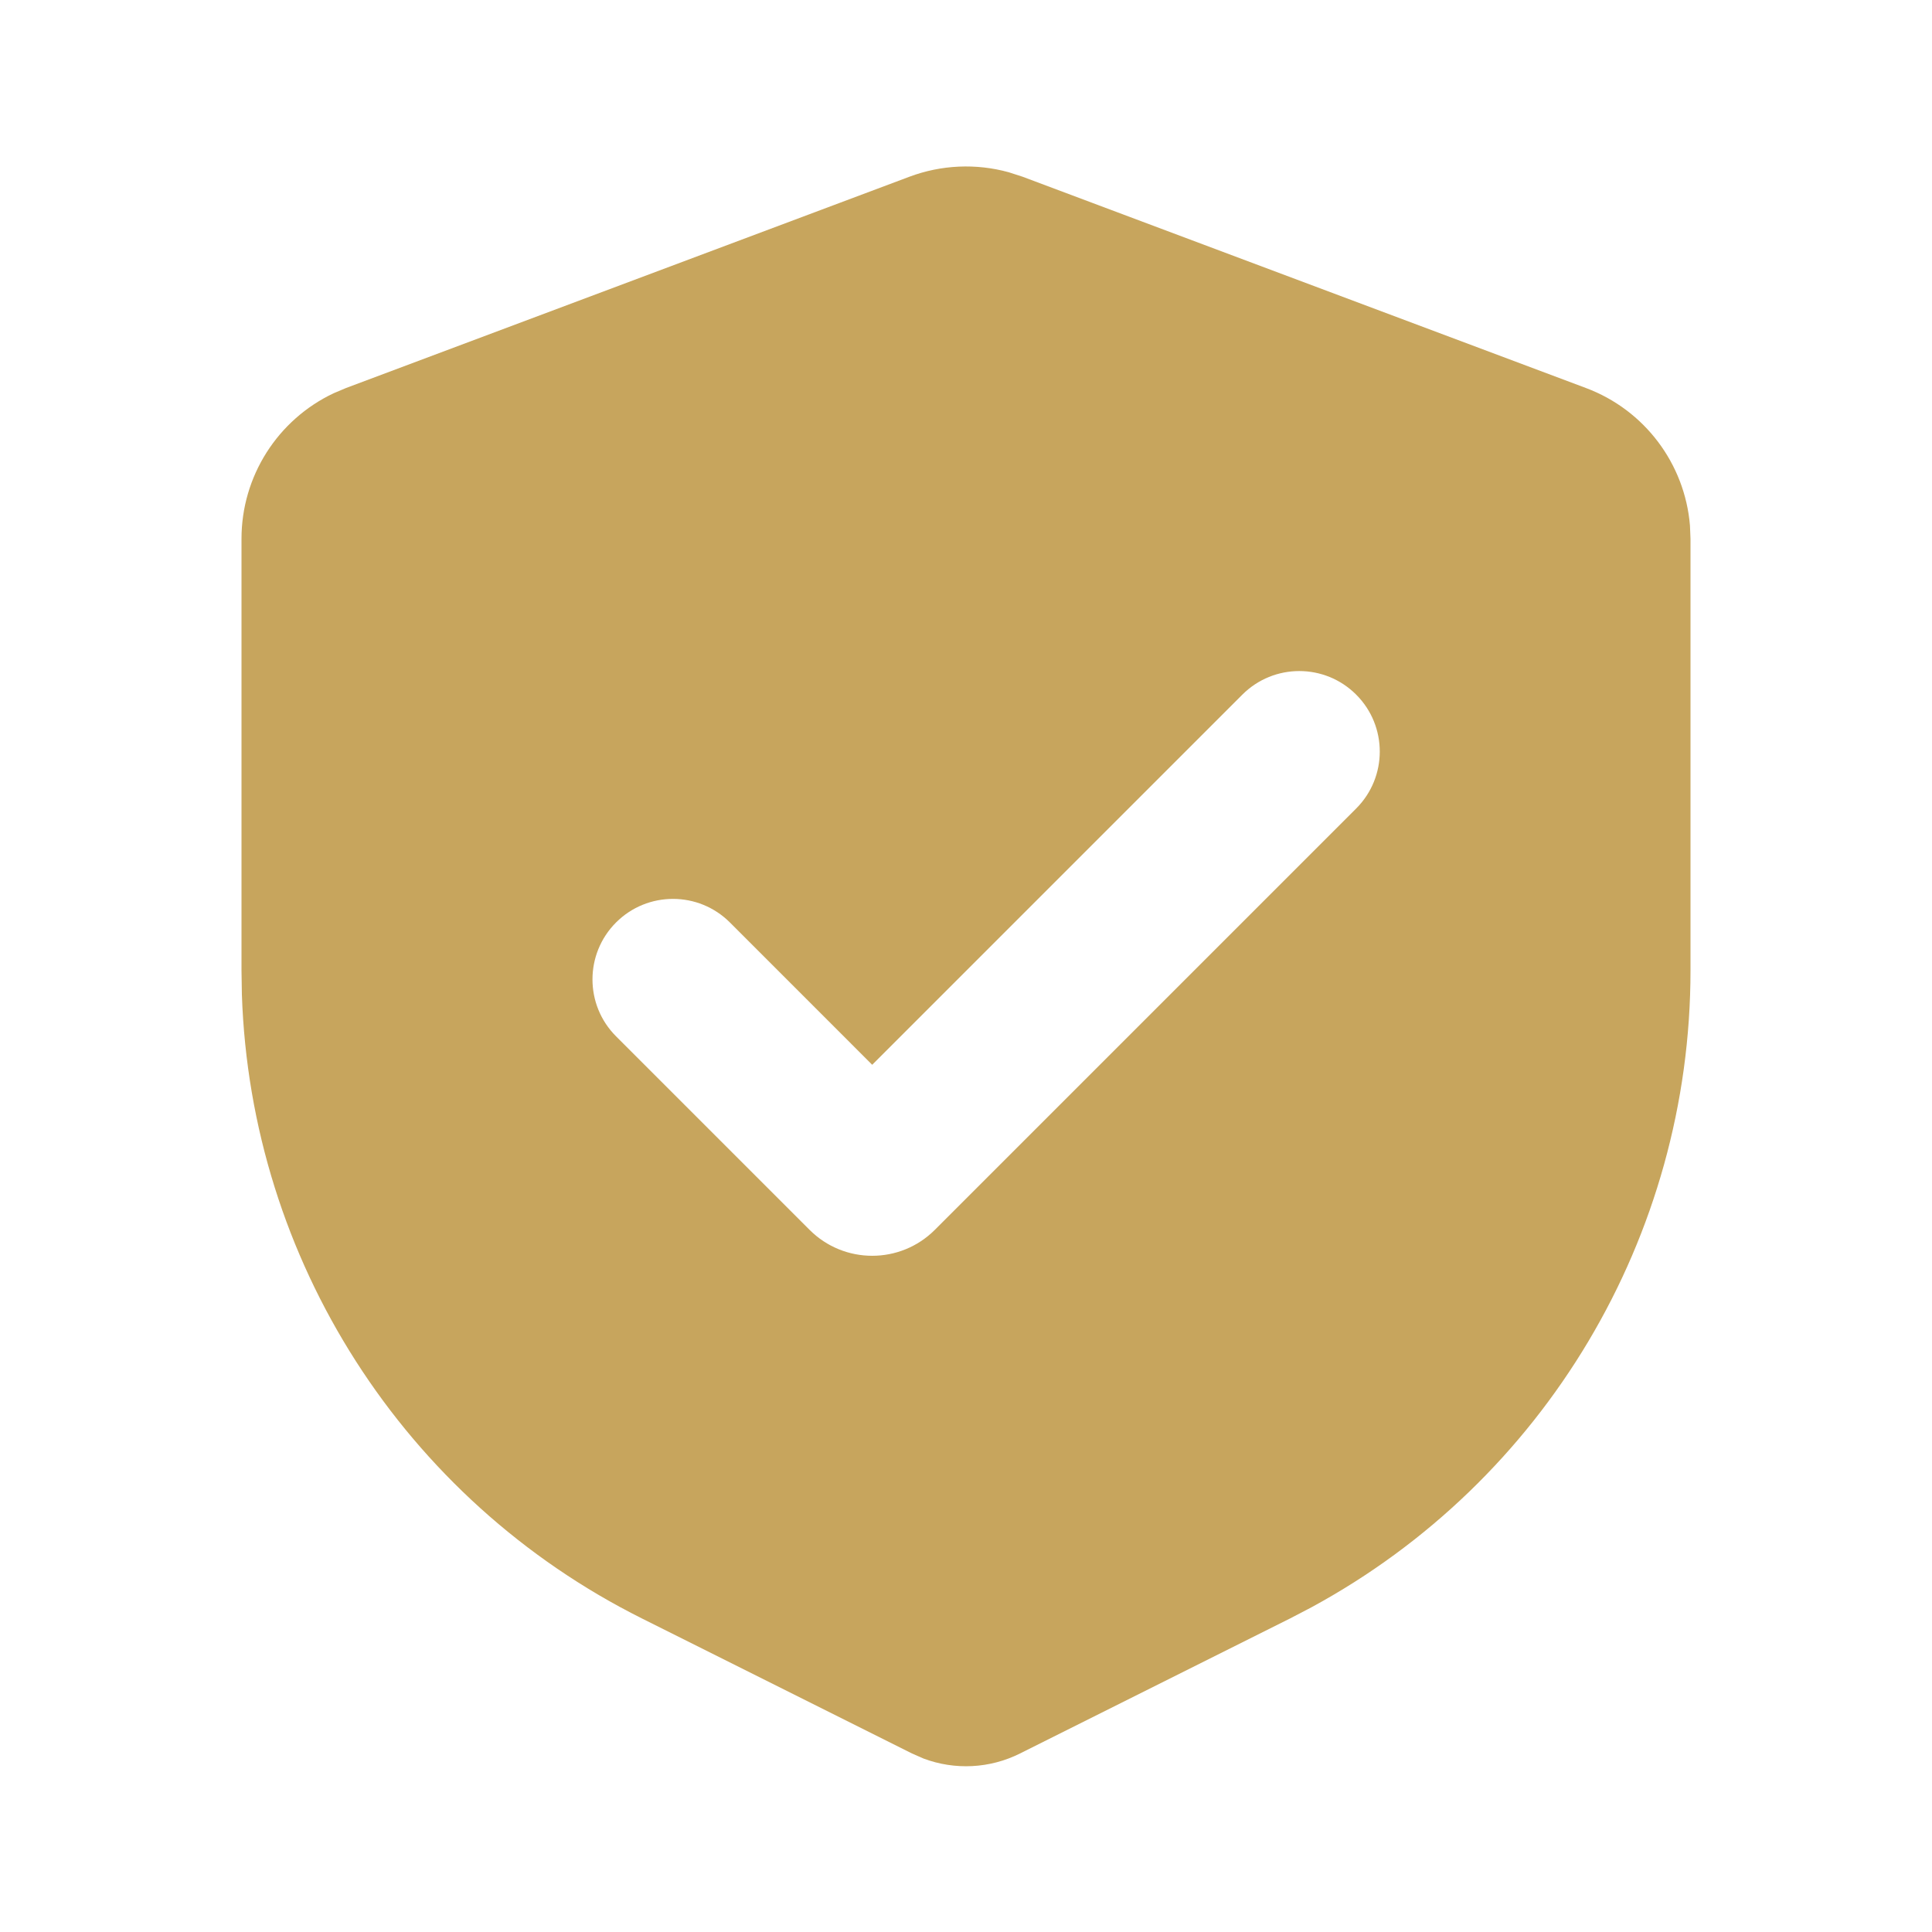 <svg width="60" height="60" viewBox="0 0 60 60" fill="none" xmlns="http://www.w3.org/2000/svg">
<g clip-path="url(#clip0_1072_2827)">
<path fill-rule="evenodd" clip-rule="evenodd" d="M28.244 5.488C29.235 5.117 30.314 5.07 31.326 5.349L31.756 5.488L49.255 12.051C51.077 12.734 52.325 14.405 52.483 16.319L52.5 16.732V30.139C52.5 38.411 47.964 45.993 40.727 49.917L40.062 50.264L31.677 54.456C30.739 54.926 29.653 54.978 28.681 54.613L28.323 54.456L19.938 50.264C12.539 46.565 7.786 39.117 7.512 30.889L7.5 30.139V16.732C7.5 14.787 8.626 13.032 10.363 12.212L10.744 12.051L28.244 5.488ZM38.582 21.573L27.087 33.068L22.668 28.648C21.691 27.672 20.108 27.672 19.132 28.648C18.156 29.625 18.156 31.208 19.132 32.184L25.142 38.194C26.216 39.268 27.958 39.268 29.032 38.194L42.118 25.108C43.094 24.132 43.094 22.549 42.118 21.573C41.142 20.596 39.559 20.596 38.582 21.573Z" fill="#C7A55D"/>
</g>
<defs>
<clipPath id="clip0_1072_2827">
<rect width="60" height="60" fill="white"/>
</clipPath>
</defs>
</svg>
